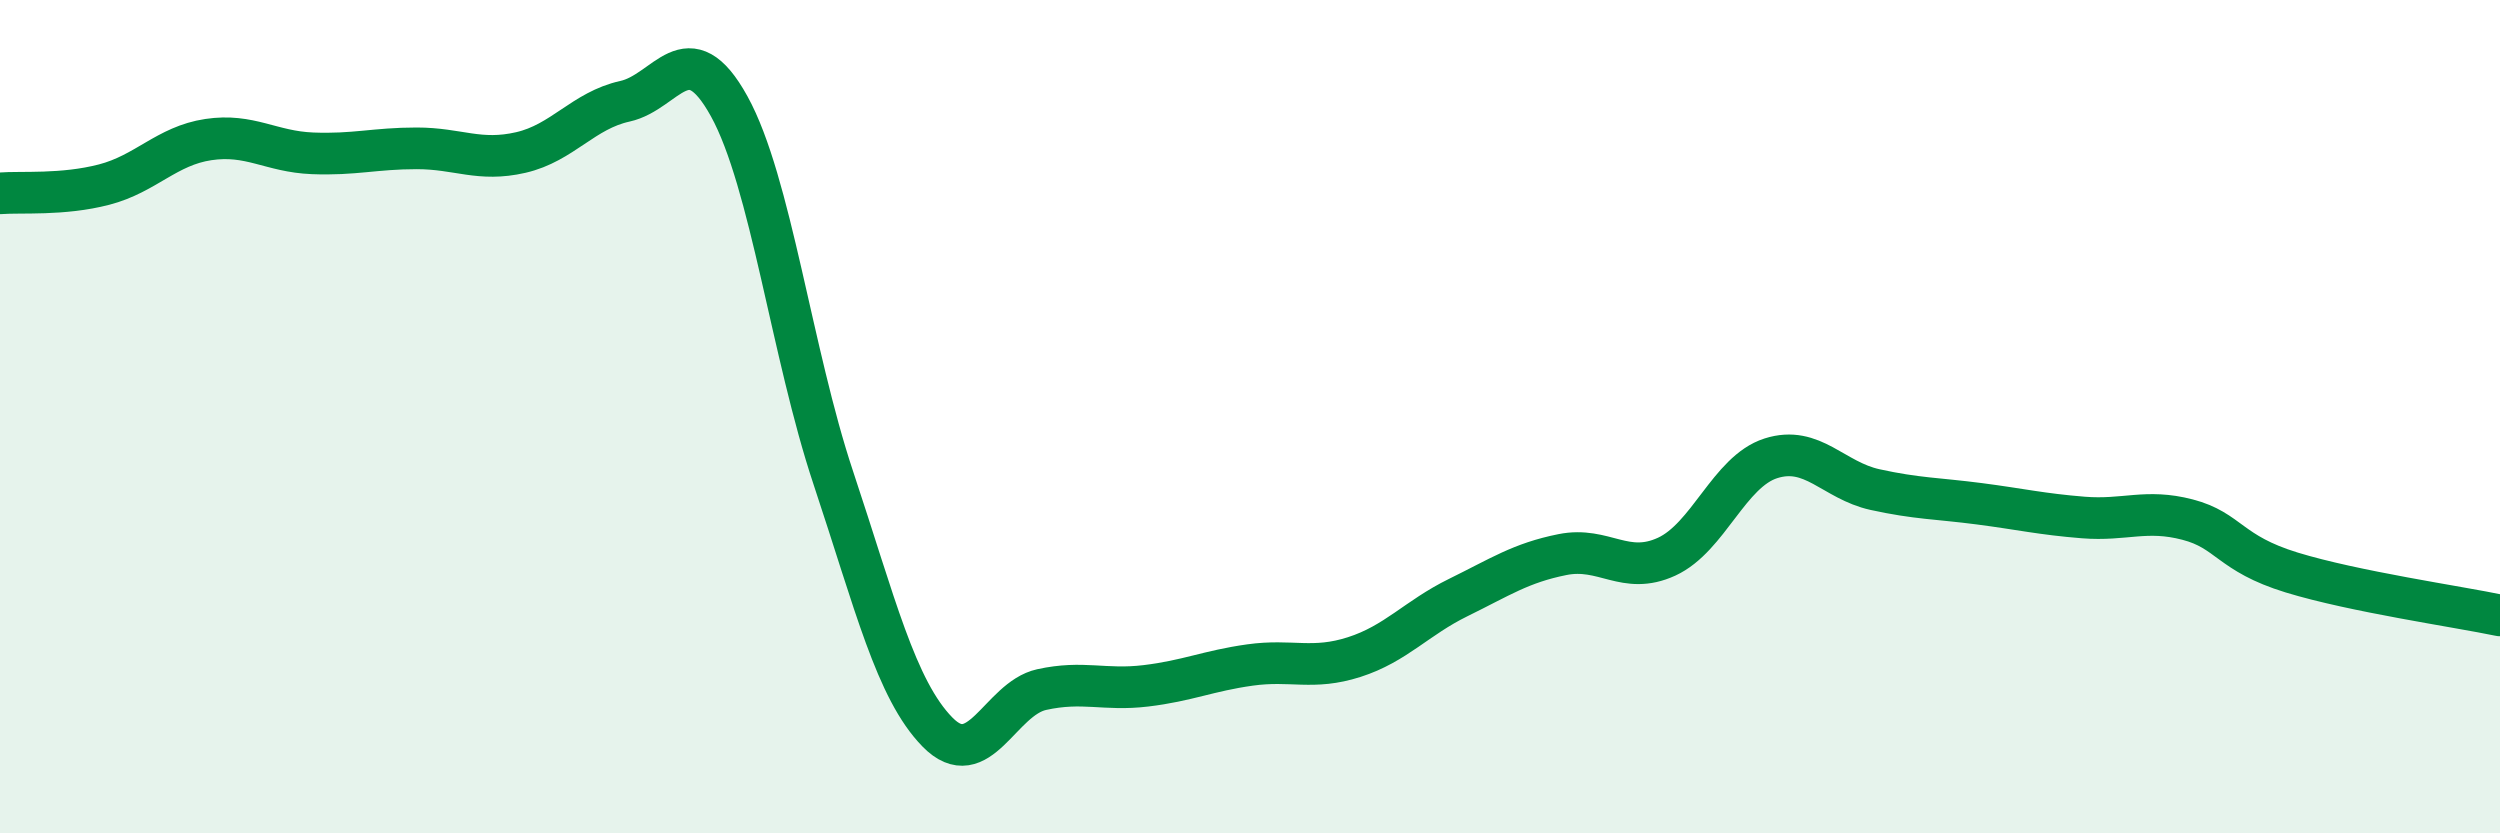 
    <svg width="60" height="20" viewBox="0 0 60 20" xmlns="http://www.w3.org/2000/svg">
      <path
        d="M 0,4.64 C 0.5,4.6 1.5,4.69 2.5,4.43 C 3.5,4.17 4,3.5 5,3.35 C 6,3.2 6.5,3.64 7.5,3.68 C 8.5,3.72 9,3.56 10,3.56 C 11,3.56 11.5,3.89 12.5,3.66 C 13.5,3.43 14,2.65 15,2.43 C 16,2.21 16.5,0.74 17.5,2.55 C 18.5,4.36 19,8.47 20,11.47 C 21,14.47 21.5,16.55 22.5,17.57 C 23.5,18.59 24,16.77 25,16.55 C 26,16.33 26.5,16.58 27.5,16.46 C 28.5,16.34 29,16.1 30,15.96 C 31,15.82 31.5,16.09 32.5,15.77 C 33.5,15.45 34,14.83 35,14.34 C 36,13.85 36.5,13.51 37.5,13.31 C 38.5,13.11 39,13.82 40,13.36 C 41,12.9 41.5,11.32 42.5,11 C 43.5,10.68 44,11.53 45,11.75 C 46,11.97 46.5,11.96 47.5,12.09 C 48.5,12.22 49,12.34 50,12.42 C 51,12.5 51.5,12.21 52.5,12.47 C 53.5,12.73 53.5,13.28 55,13.74 C 56.5,14.2 59,14.56 60,14.77L60 20L0 20Z"
        fill="#008740"
        opacity="0.1"
        stroke-linecap="round"
        stroke-linejoin="round"
      />
      <path
        d="M 0,4.64 C 0.5,4.6 1.5,4.69 2.5,4.43 C 3.5,4.17 4,3.5 5,3.35 C 6,3.2 6.5,3.64 7.5,3.68 C 8.5,3.72 9,3.56 10,3.56 C 11,3.56 11.5,3.89 12.5,3.66 C 13.5,3.43 14,2.65 15,2.43 C 16,2.21 16.5,0.74 17.5,2.55 C 18.5,4.36 19,8.47 20,11.47 C 21,14.47 21.5,16.55 22.5,17.57 C 23.5,18.59 24,16.77 25,16.55 C 26,16.33 26.5,16.58 27.5,16.46 C 28.5,16.34 29,16.1 30,15.96 C 31,15.82 31.5,16.09 32.5,15.77 C 33.5,15.45 34,14.83 35,14.34 C 36,13.85 36.5,13.51 37.5,13.31 C 38.5,13.11 39,13.82 40,13.36 C 41,12.9 41.5,11.32 42.5,11 C 43.5,10.68 44,11.53 45,11.75 C 46,11.97 46.5,11.96 47.5,12.09 C 48.5,12.22 49,12.34 50,12.42 C 51,12.5 51.5,12.21 52.5,12.47 C 53.5,12.73 53.5,13.28 55,13.74 C 56.5,14.2 59,14.56 60,14.77"
        stroke="#008740"
        stroke-width="1"
        fill="none"
        stroke-linecap="round"
        stroke-linejoin="round"
      />
    </svg>
  